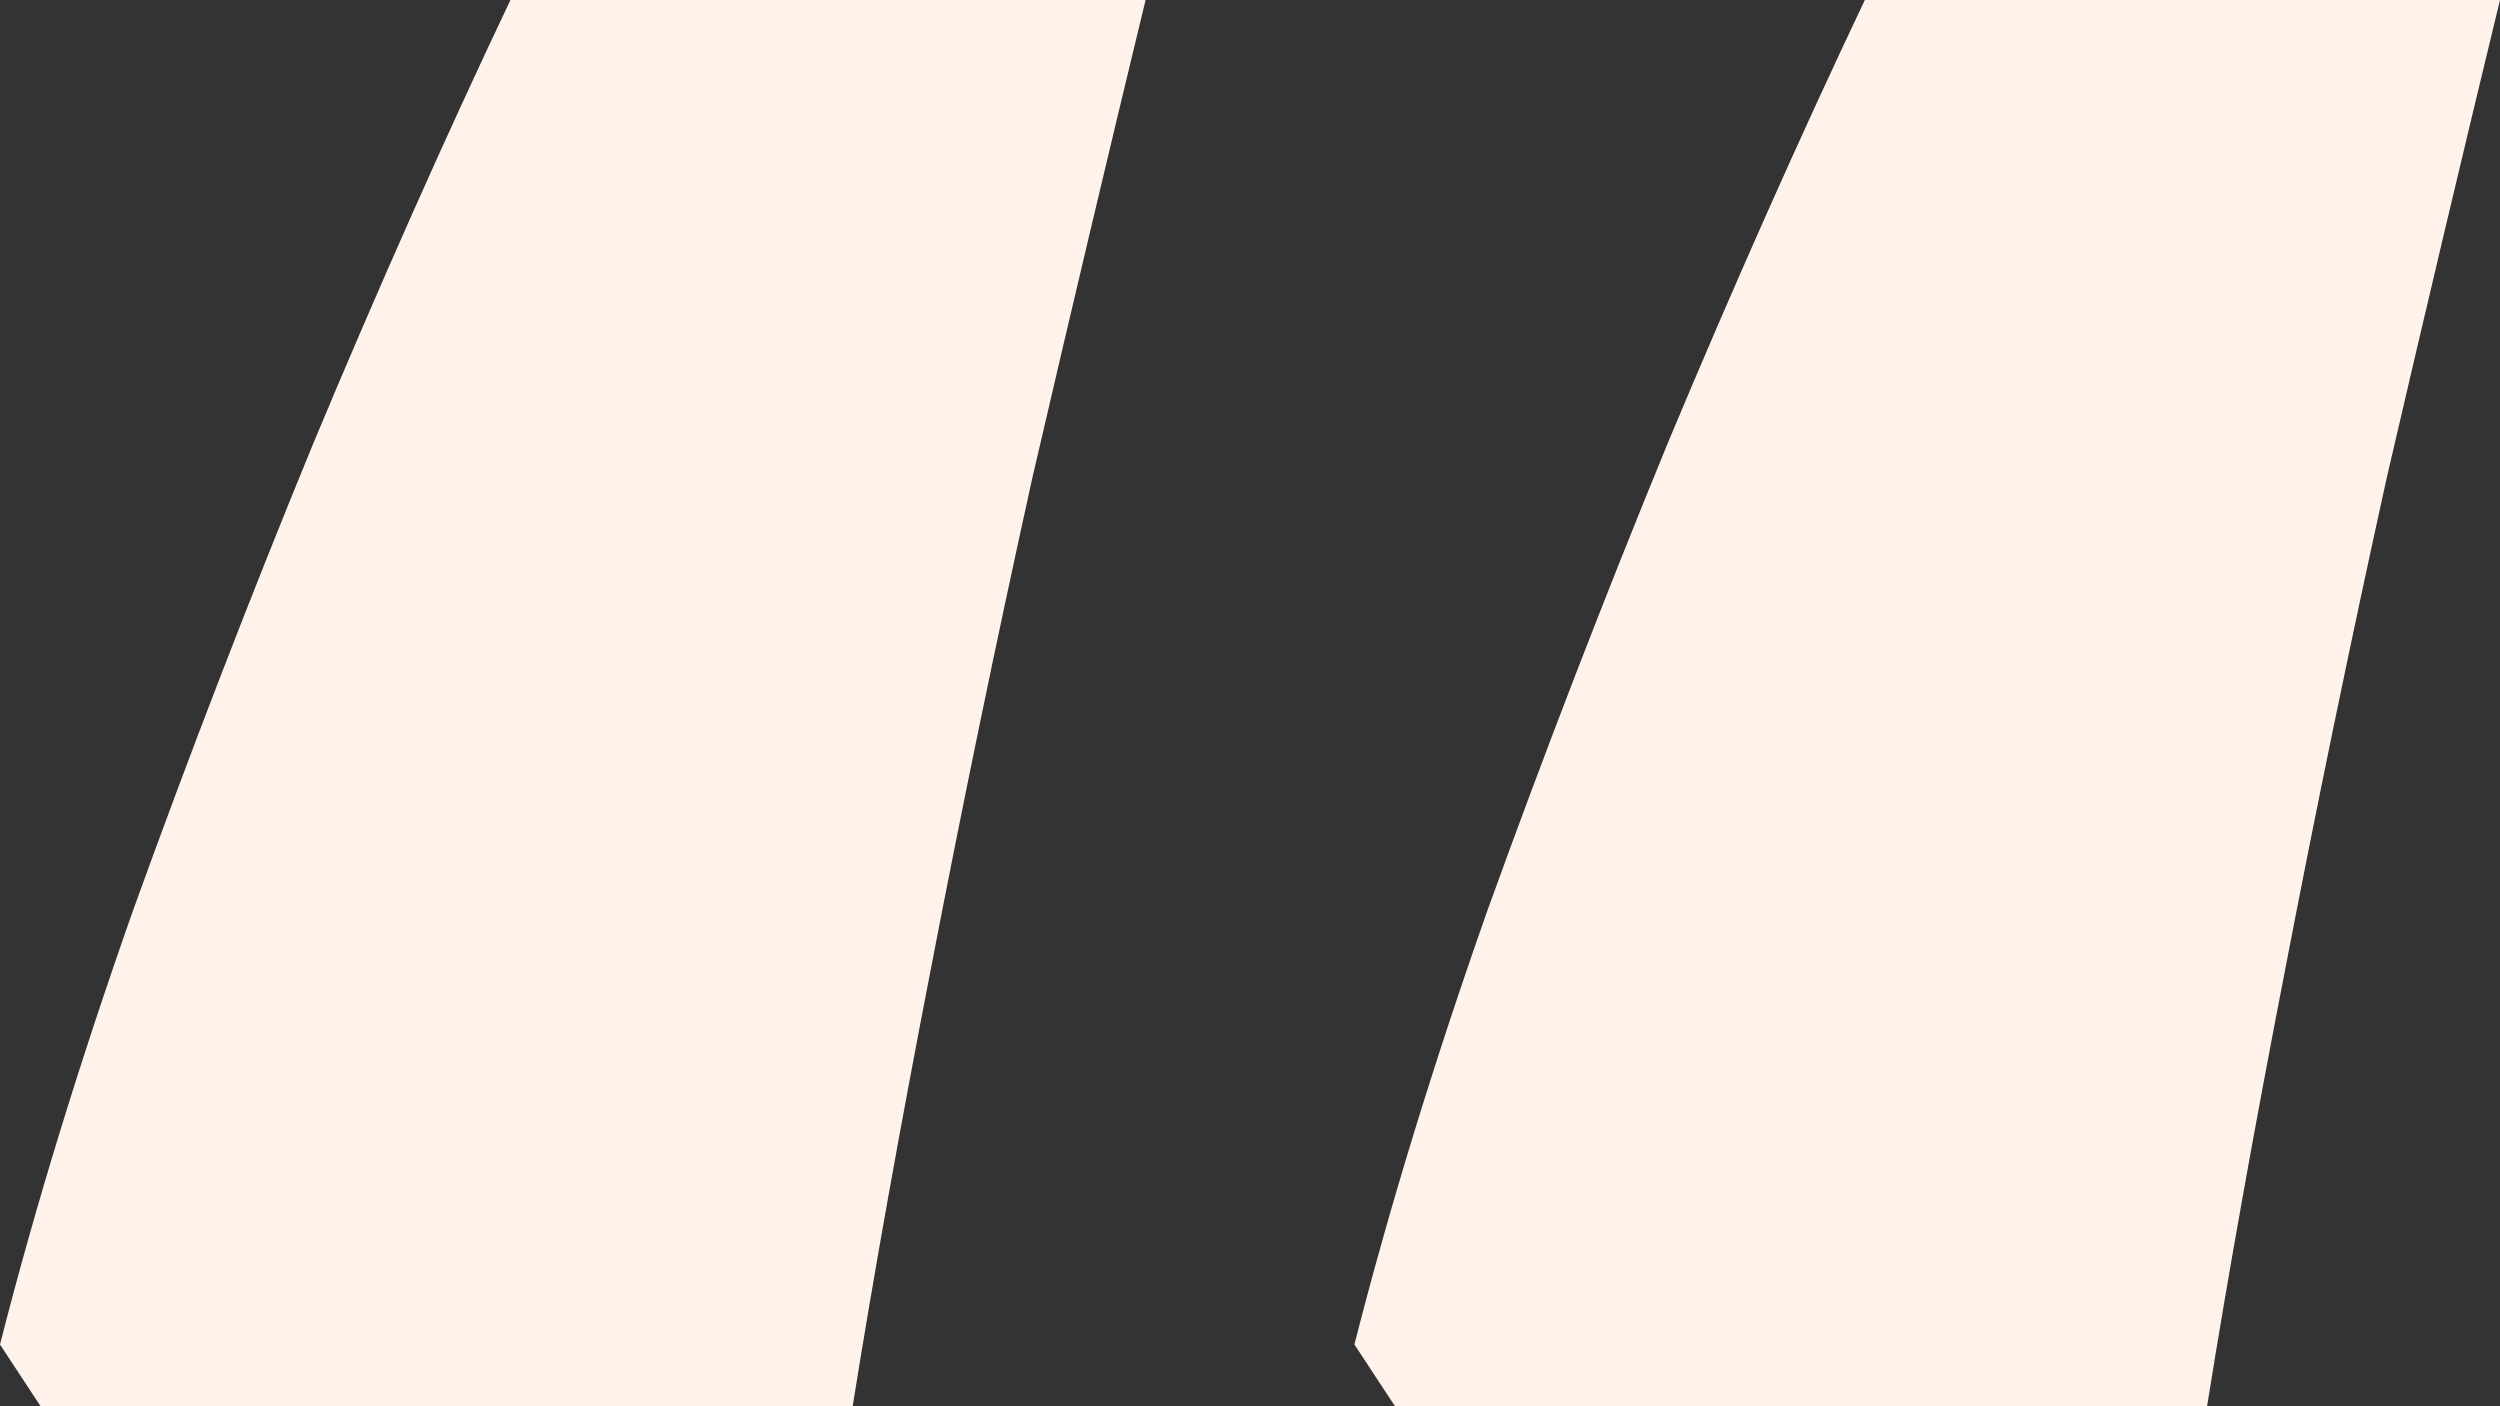 <svg width="64" height="36" viewBox="0 0 64 36" fill="none" xmlns="http://www.w3.org/2000/svg">
<rect x="0" y="0" width="64" height="36" fill="#333333" stroke="none"/>
<path d="M64 0C63.059 3.88 62.094 7.952 61.104 12.216C60.164 16.479 59.298 20.671 58.506 24.79C57.714 28.862 57.046 32.599 56.501 36H35.712L34.673 34.419C35.564 30.922 36.702 27.21 38.088 23.281C39.524 19.305 41.058 15.329 42.691 11.353C44.374 7.329 46.057 3.545 47.74 0H64ZM29.327 0C28.387 3.88 27.422 7.952 26.432 12.216C25.491 16.479 24.625 20.671 23.833 24.79C23.041 28.862 22.373 32.599 21.828 36H1.039L0 34.419C0.891 30.922 2.029 27.21 3.415 23.281C4.851 19.305 6.385 15.329 8.019 11.353C9.701 7.329 11.384 3.545 13.067 0H29.327Z" fill="#FFF2EB"/>
</svg>
